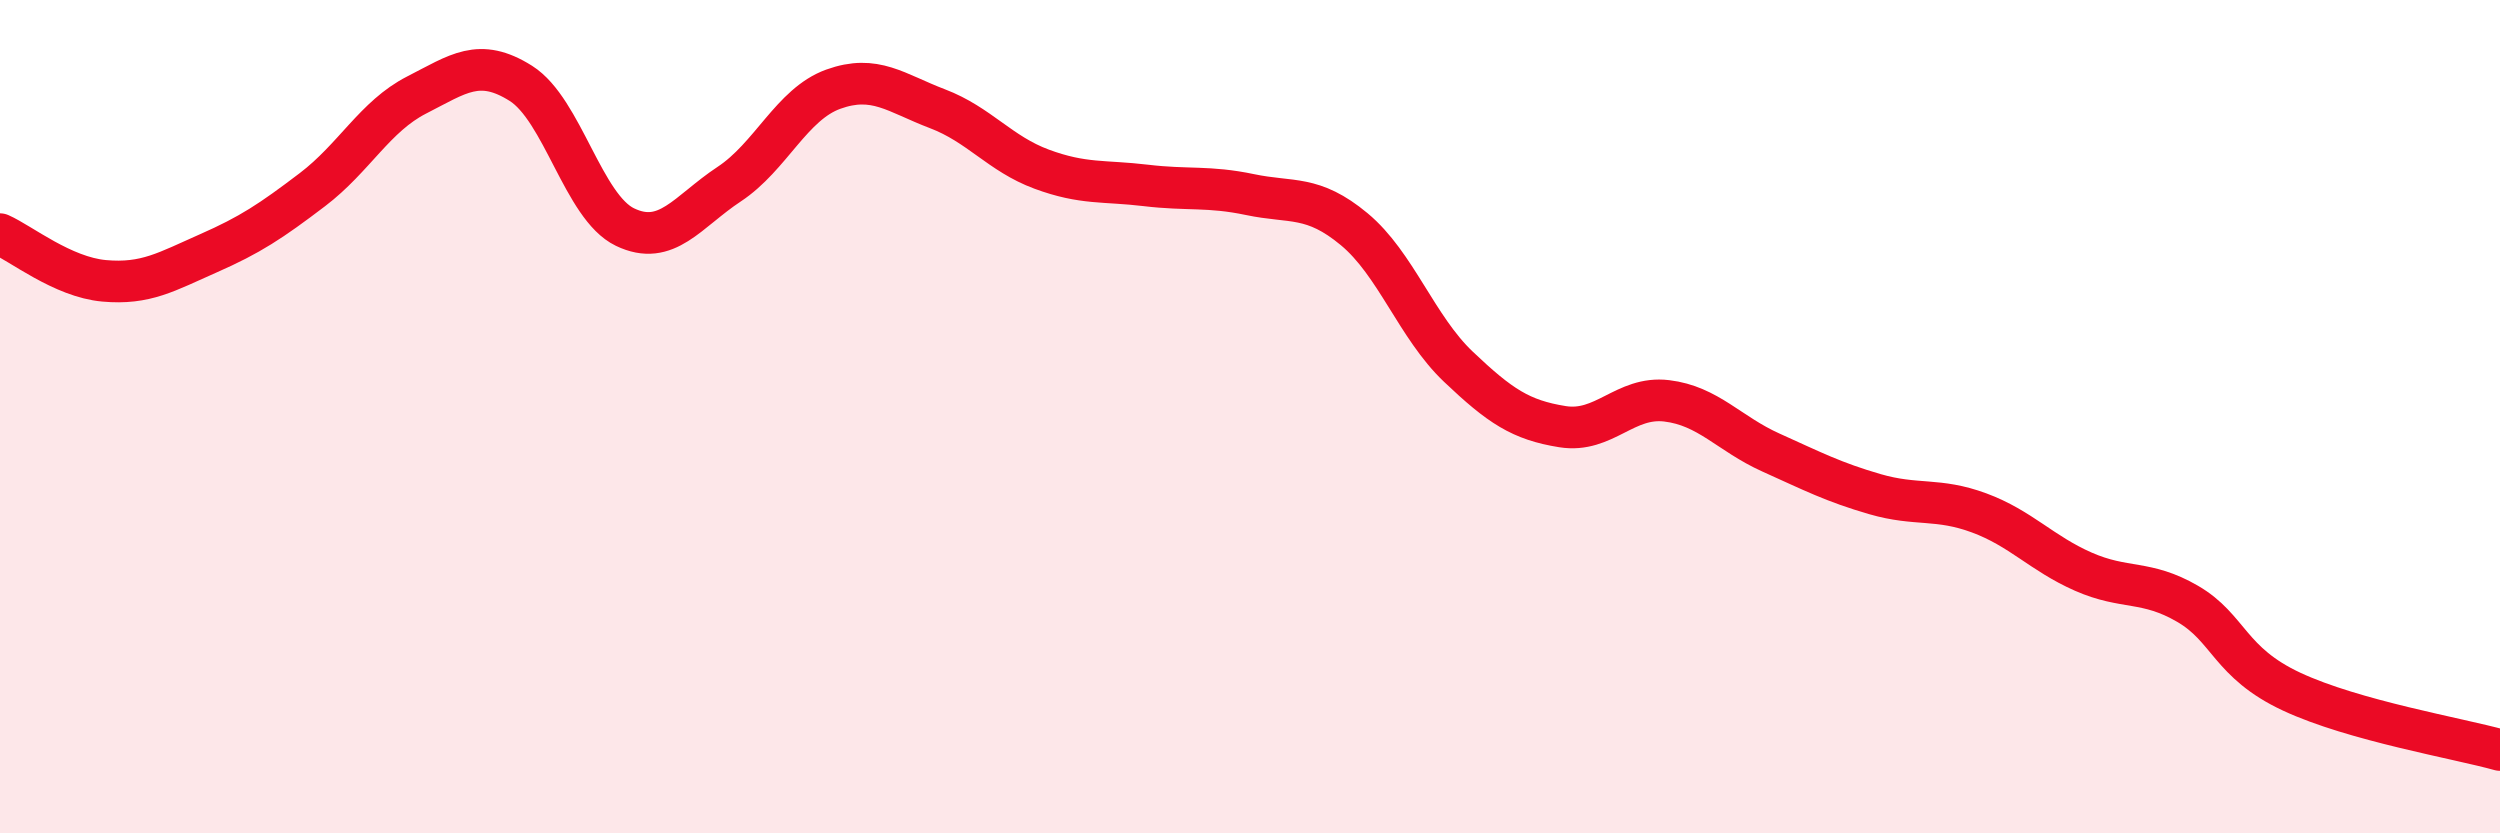 
    <svg width="60" height="20" viewBox="0 0 60 20" xmlns="http://www.w3.org/2000/svg">
      <path
        d="M 0,5.62 C 0.5,5.84 1.5,6.65 2.5,6.74 C 3.5,6.83 4,6.52 5,6.08 C 6,5.64 6.5,5.31 7.5,4.55 C 8.5,3.79 9,2.79 10,2.28 C 11,1.77 11.5,1.37 12.5,2 C 13.5,2.63 14,4.97 15,5.45 C 16,5.93 16.5,5.08 17.5,4.42 C 18.5,3.76 19,2.5 20,2.14 C 21,1.78 21.5,2.23 22.5,2.61 C 23.5,2.99 24,3.69 25,4.06 C 26,4.43 26.5,4.33 27.5,4.45 C 28.5,4.57 29,4.46 30,4.67 C 31,4.88 31.5,4.67 32.5,5.5 C 33.5,6.33 34,7.85 35,8.8 C 36,9.75 36.5,10.08 37.5,10.24 C 38.5,10.4 39,9.5 40,9.62 C 41,9.74 41.5,10.41 42.5,10.86 C 43.5,11.31 44,11.57 45,11.86 C 46,12.15 46.5,11.94 47.5,12.31 C 48.5,12.68 49,13.28 50,13.72 C 51,14.16 51.5,13.91 52.5,14.49 C 53.5,15.07 53.5,15.9 55,16.6 C 56.5,17.3 59,17.72 60,18L60 20L0 20Z"
        fill="#EB0A25"
        opacity="0.1"
        stroke-linecap="round"
        stroke-linejoin="round"
      />
      <path
        d="M 0,5.62 C 0.5,5.84 1.5,6.65 2.5,6.74 C 3.5,6.83 4,6.52 5,6.08 C 6,5.64 6.5,5.31 7.5,4.55 C 8.5,3.79 9,2.79 10,2.28 C 11,1.77 11.5,1.37 12.5,2 C 13.5,2.63 14,4.97 15,5.45 C 16,5.93 16.5,5.08 17.5,4.42 C 18.5,3.76 19,2.5 20,2.14 C 21,1.78 21.5,2.23 22.5,2.61 C 23.5,2.99 24,3.69 25,4.06 C 26,4.43 26.5,4.33 27.5,4.45 C 28.5,4.57 29,4.46 30,4.67 C 31,4.88 31.5,4.67 32.5,5.5 C 33.5,6.33 34,7.85 35,8.8 C 36,9.75 36.5,10.08 37.5,10.24 C 38.5,10.4 39,9.5 40,9.62 C 41,9.74 41.5,10.41 42.5,10.86 C 43.5,11.31 44,11.57 45,11.86 C 46,12.15 46.5,11.94 47.5,12.31 C 48.5,12.68 49,13.28 50,13.72 C 51,14.16 51.5,13.91 52.5,14.49 C 53.5,15.07 53.5,15.9 55,16.6 C 56.5,17.3 59,17.72 60,18"
        stroke="#EB0A25"
        stroke-width="1"
        fill="none"
        stroke-linecap="round"
        stroke-linejoin="round"
      />
    </svg>
  